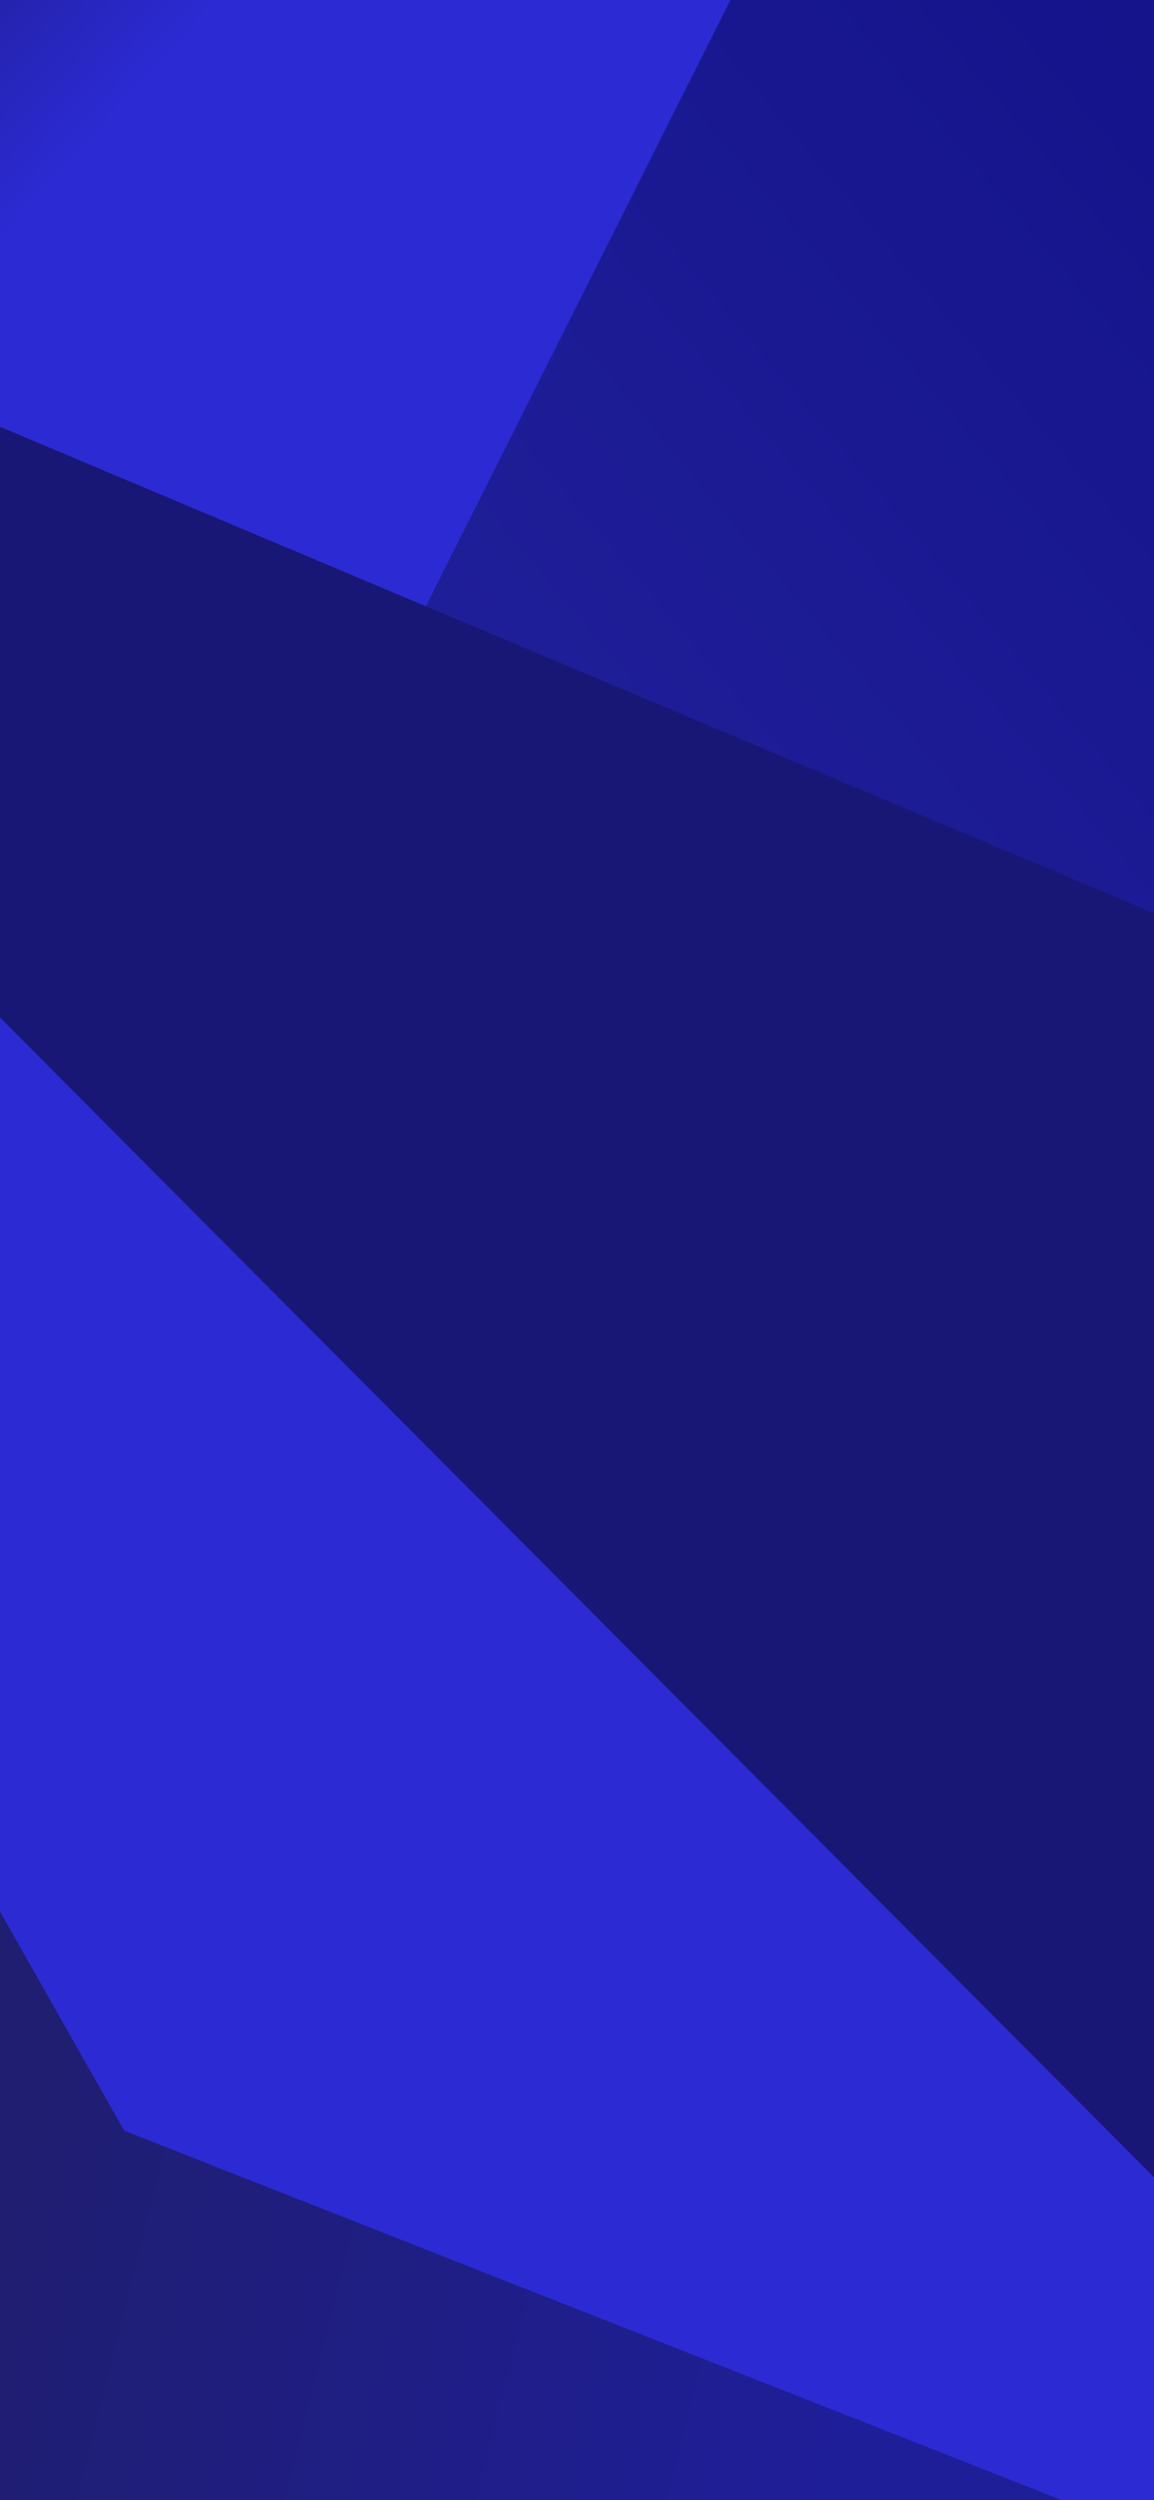 <svg xmlns="http://www.w3.org/2000/svg" width="375" height="812" viewBox="0 0 375 812">
    <defs>
        <linearGradient id="a" x1="44.457%" x2="8.865%" y1="21.901%" y2="50%">
            <stop offset="0%" stop-color="#141294"/>
            <stop offset="100%" stop-color="#2221A7"/>
        </linearGradient>
        <linearGradient id="b" x1="68.075%" x2="56.039%" y1="58.326%" y2="54.55%">
            <stop offset="0%" stop-color="#3432FA"/>
            <stop offset="100%" stop-color="#2221A7"/>
        </linearGradient>
        <linearGradient id="c" x1="12.85%" x2="54.807%" y1="24.253%" y2="34.141%">
            <stop offset="0%" stop-color="#22216F"/>
            <stop offset="100%" stop-color="#2221A7"/>
        </linearGradient>
        <linearGradient id="d" x1="41.596%" x2="81.444%" y1="53.218%" y2="81.831%">
            <stop offset="0%" stop-color="#3432FA"/>
            <stop offset="100%" stop-color="#3432FA"/>
        </linearGradient>
    </defs>
    <g fill="none" fill-rule="evenodd">
        <path fill="#181776" d="M0 0h375v814H0z"/>
        <g opacity=".71">
            <path fill="url(#a)" d="M645.387 560.289l50.369 348.709.201.062.017-.014 2.273.728 518.321 161.075 76.332 117.207-68.151-388.15z" transform="translate(-559 -684)"/>
            <path fill="url(#b)" d="M218.999 95.988l50.369 553.253.201.099.017-.023 2.273 1.156L790.18 906.03l76.332 185.958-68.151-615.83z" transform="rotate(33 1417.828 -691.588)"/>
            <path fill="url(#c)" d="M474.772 1261.473l50.37 348.708.2.063.018-.015 2.272.729 518.322 161.075 76.332 117.207-68.152-388.15z" transform="translate(-559 -684)"/>
            <path fill="url(#d)" d="M180.518 658.267l-.78-.248 424.334 718.762 130.19 48.66 331.63 123.955 9.599 3.585 38.755-202.907z" transform="rotate(1 39556.81 -31264.028)"/>
            <path fill="#181776" d="M666.677 594.442l.011-.777.137.207-.148.57zM543.762 373.377l-.175-.421.513.527-.338-.106zm261.93 499.77L668.18 586.874l-34.695-72.228-65.739-136.85-446.39-188.065-1.97-.834-.144.192-.03-.263L-329 0l934.133 938.295 202.013-62.12-1.453-3.028z"/>
        </g>
    </g>
</svg>
